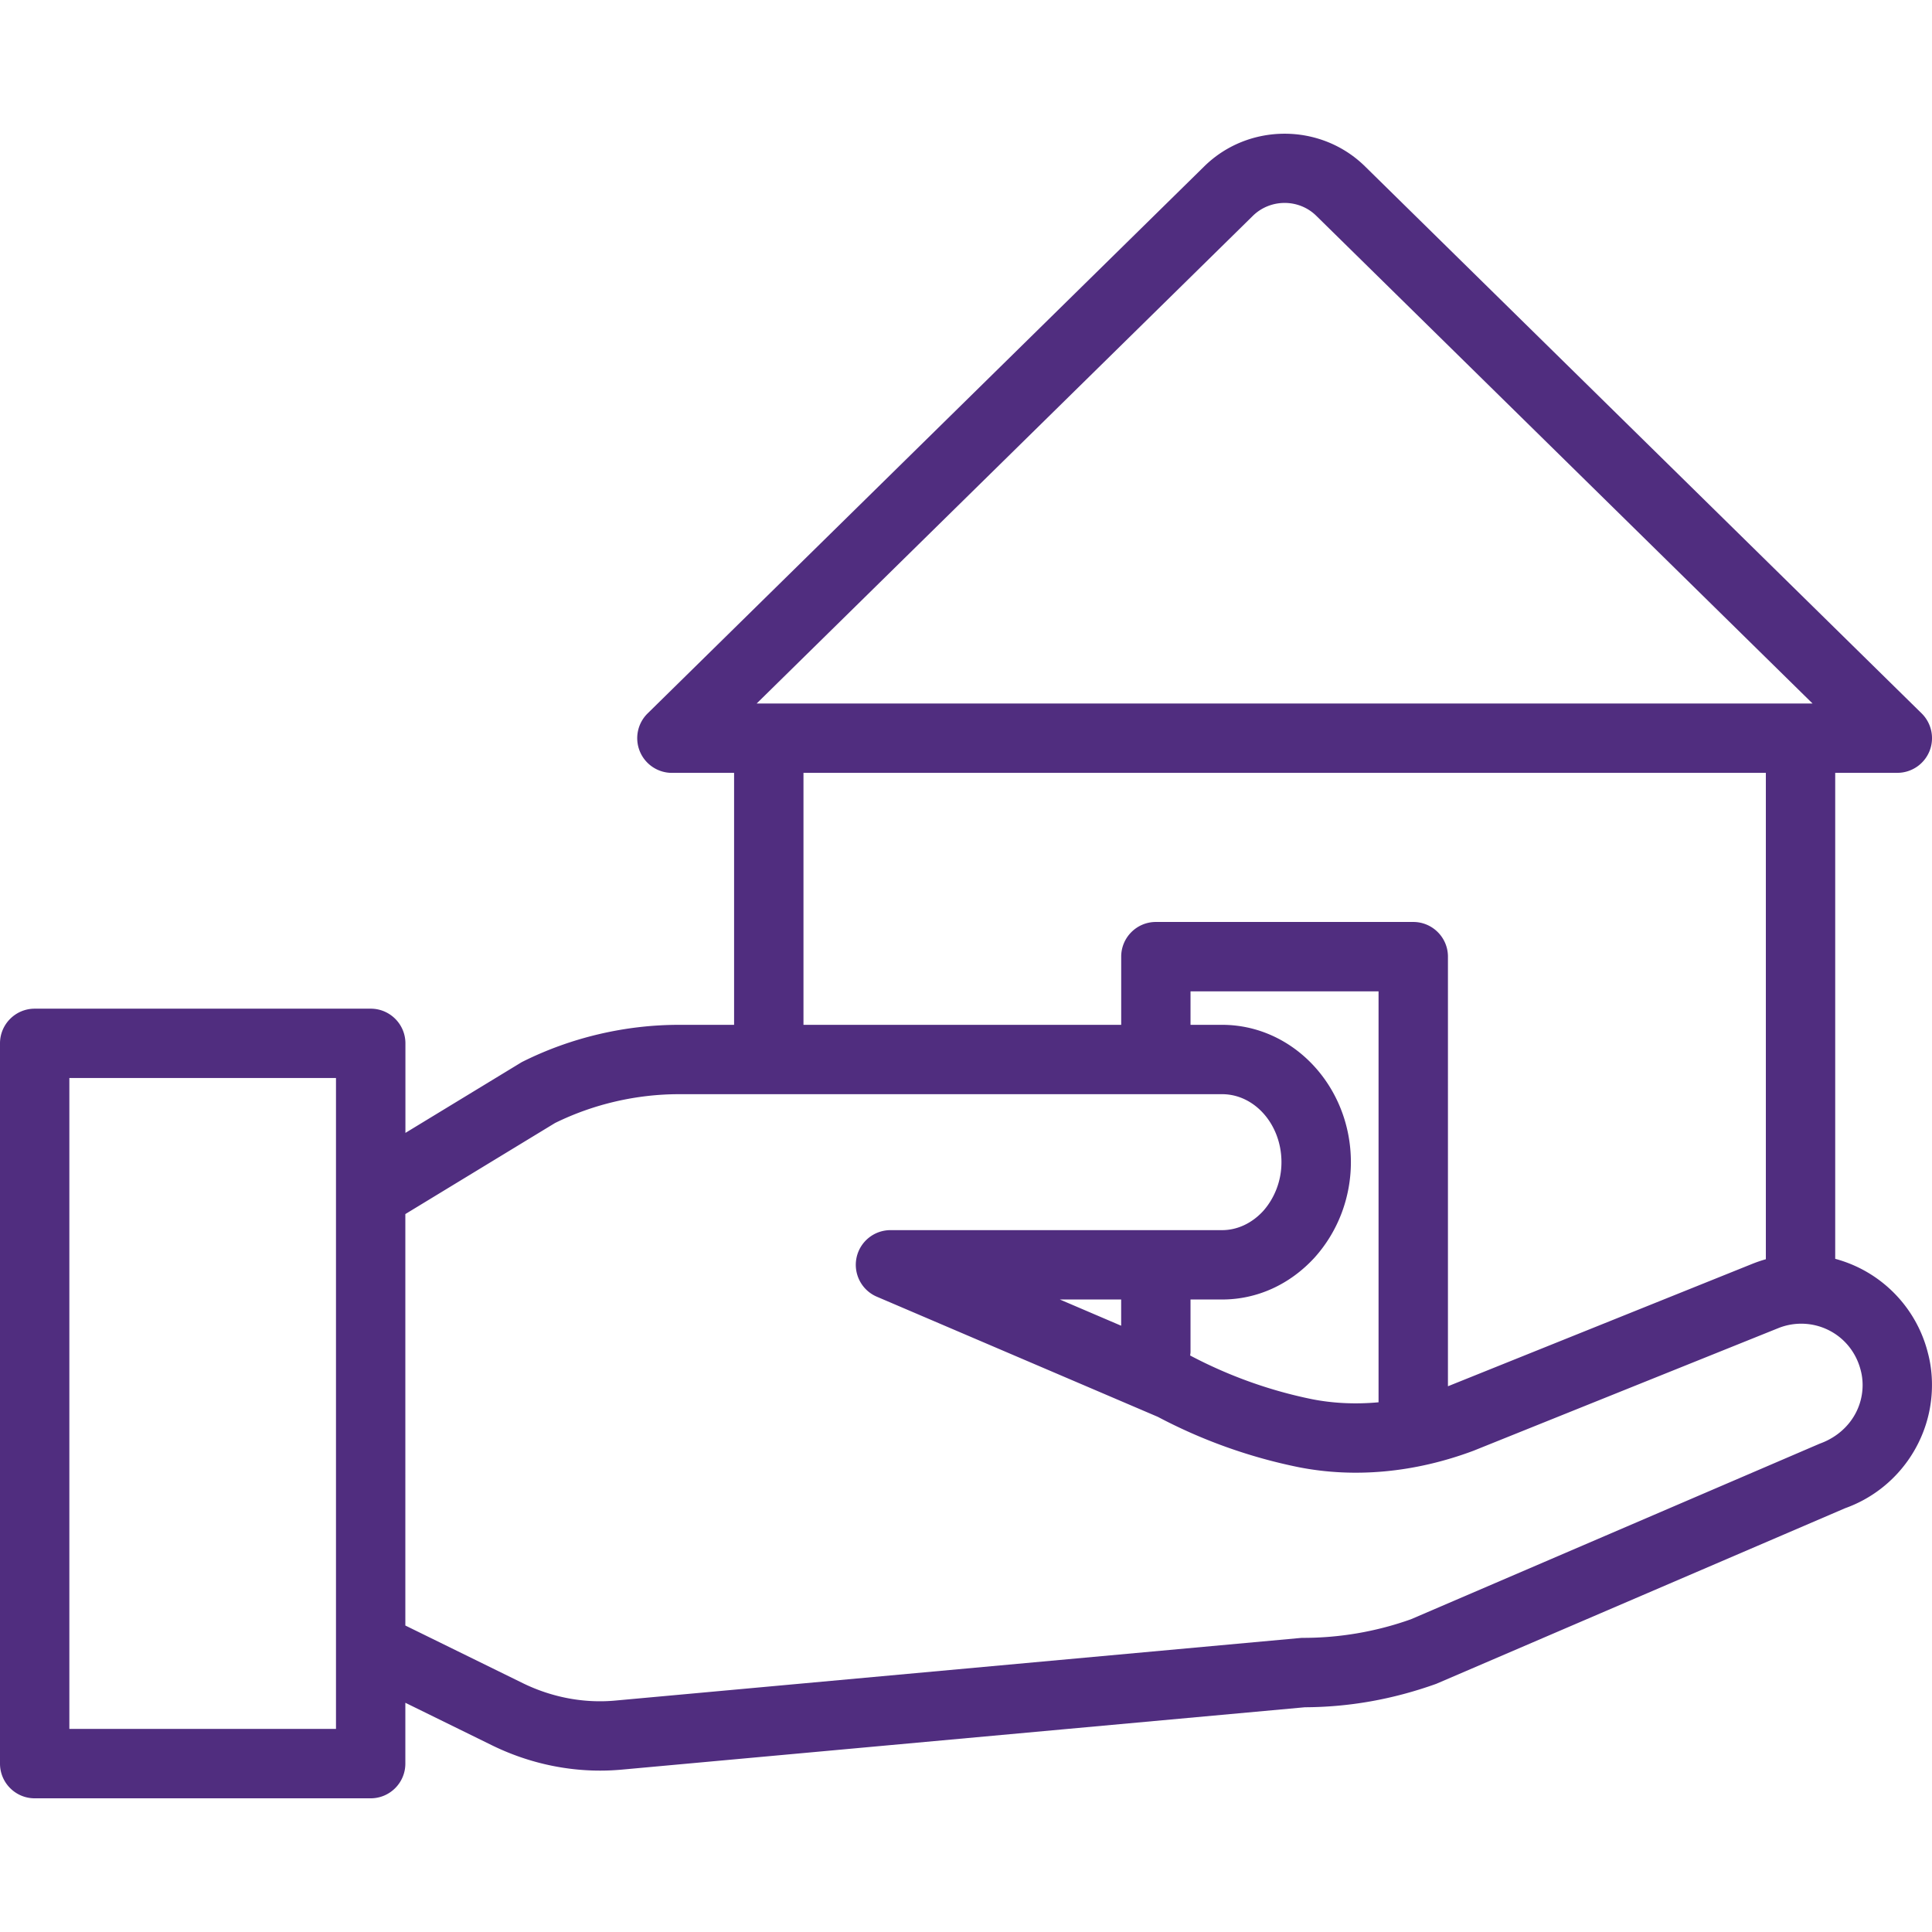 <svg xmlns="http://www.w3.org/2000/svg" version="1.1" xmlns:xlink="http://www.w3.org/1999/xlink" width="512" height="512" x="0" y="0" viewBox="0 0 512 512" style="enable-background:new 0 0 512 512" xml:space="preserve"><g><path d="M510.92 358.57c-2.42-9.67-8.92-17.82-17.81-22.37a35.186 35.186 0 0 0-6.76-2.6V204.81h16.46a9.21 9.21 0 0 0 8.51-5.71c1.41-3.46.59-7.42-2.06-10.04L361.74 44.09c-11.75-11.54-30.87-11.54-42.61.01L171.62 189.07a9.187 9.187 0 0 0-2.06 10.04 9.21 9.21 0 0 0 8.51 5.71h16.47v66.77h-14.55c-14.3 0-28.62 3.36-41.41 9.73-.23.11-.46.24-.68.38l-30.46 18.53V276.5c0-5.07-4.12-9.19-9.19-9.19H9.19c-5.07 0-9.19 4.12-9.19 9.19v190.88c0 5.07 4.12 9.19 9.19 9.19h89.04c5.07 0 9.19-4.12 9.19-9.19v-16.13l23.12 11.35c8.98 4.37 18.74 6.63 28.5 6.63 2.01 0 4.02-.1 6.03-.29l180.73-16.5c11.69-.05 23.23-2.06 34.82-6.21l108.35-46.54c13.77-4.91 23.02-18.02 23.02-32.62.01-2.97-.37-5.87-1.07-8.5zM332.02 57.2c4.65-4.56 12.2-4.57 16.83.01l131.49 129.22H200.53zm-119.1 147.61h255.05v128.9c-1.17.33-2.32.72-3.46 1.17l-80.68 32.45c-.04.01-.08.02-.11.03V253.52c0-5.07-4.12-9.19-9.19-9.19h-68.21c-5.07 0-9.19 4.12-9.19 9.19v18.07h-84.2v-66.78zm84.2 146.52-16.25-6.95h16.25zm18.38 6.91v-13.86h8.37c9.18 0 17.82-3.88 24.4-10.99 3.17-3.5 5.63-7.54 7.31-12.01 1.6-4.3 2.42-8.8 2.42-13.39 0-20.07-15.31-36.4-34.13-36.4h-8.37v-8.87h49.83v108.9c-5.99.55-11.91.3-17.58-.81-11.27-2.29-22.15-6.2-32.35-11.59.04-.33.1-.65.1-.98zM89.04 458.18H18.38v-172.5h70.66v150.81zm393.22-75.6-108.34 46.54a85.047 85.047 0 0 1-28.55 4.93c-.28 0-.56.01-.84.04l-181.18 16.55c-8.4.83-16.97-.77-24.73-4.55l-31.2-15.31V321.74l39.67-24.13c10.17-5 21.53-7.64 32.88-7.64h143.89c8.68 0 15.74 8.08 15.74 18.02 0 2.39-.42 4.73-1.25 6.94-.86 2.29-2.11 4.35-3.65 6.06-3 3.23-6.85 5.01-10.84 5.01h-87.87c-4.37 0-8.13 3.07-9.01 7.35-.87 4.27 1.38 8.58 5.39 10.29l74.47 31.84a138.798 138.798 0 0 0 37.31 13.34c14.87 2.93 30.83 1.44 46.32-4.35l80.87-32.53c4.34-1.72 9.23-1.5 13.4.63s7.21 5.95 8.38 10.62c.32 1.2.49 2.54.49 3.87 0 6.84-4.34 13-11.35 15.52z" fill="#502d7f" opacity="1" data-original="#000000"></path></g></svg>